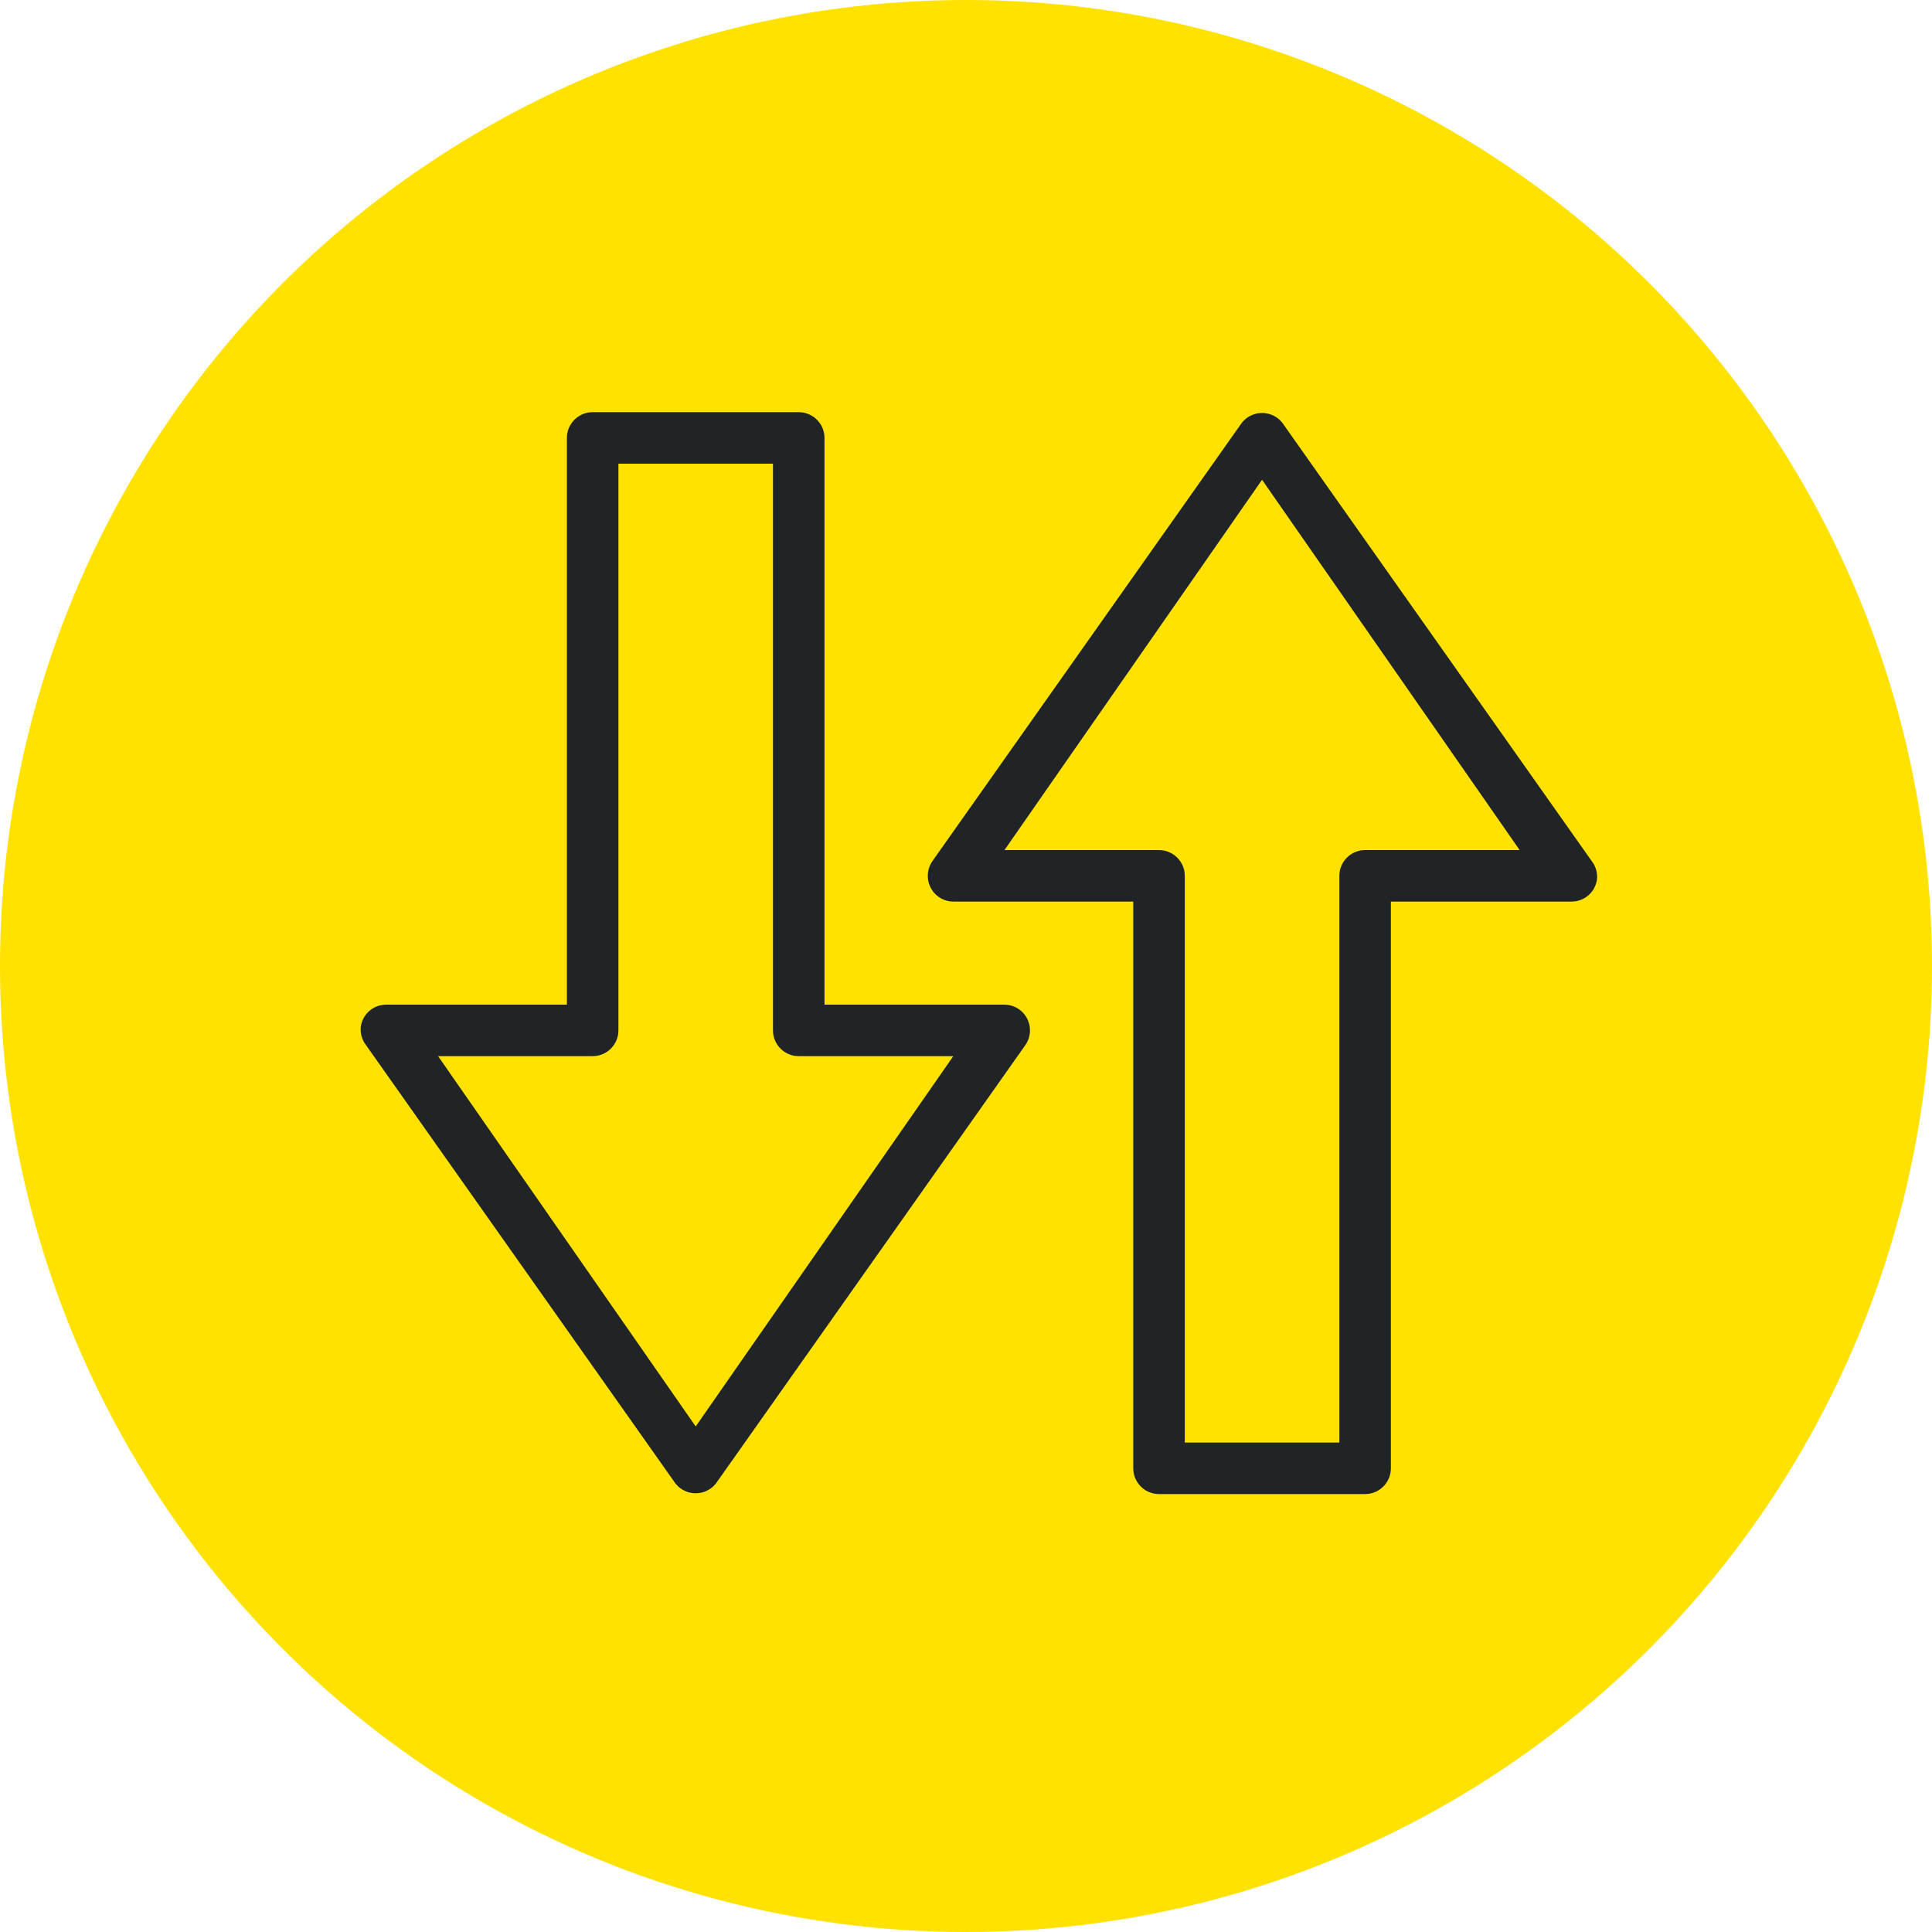 <?xml version="1.0" encoding="UTF-8"?>
<svg width="75px" height="75px" viewBox="0 0 75 75" version="1.1" xmlns="http://www.w3.org/2000/svg" xmlns:xlink="http://www.w3.org/1999/xlink">
    <title>ic_Itinerancia@2x</title>
    <g id="11---Roaming-y-llamadas-internacionales" stroke="none" stroke-width="1" fill="none" fill-rule="evenodd">
        <g id="D_Roaming" transform="translate(-685, -1492)">
            <g id="ic_Itinerancia" transform="translate(685, 1492)">
                <circle id="Oval-Copy-4" fill="#FFE200" cx="37.5" cy="37.5" r="37.5"></circle>
                <g id="iOS/Servicios/Settings-Copy-4" transform="translate(14, 16)" fill="#212427">
                    <path d="M34.993,0.031 C35.254,0.031 35.501,0.132 35.687,0.31 L35.775,0.406 L47.853,17.516 C47.969,17.707 48.019,17.932 47.993,18.156 C47.921,18.611 47.553,18.952 47.106,18.995 L46.993,19 L39.993,19 L39.993,41 L39.987,41.116 C39.933,41.574 39.568,41.94 39.11,41.993 L38.993,42 L30.993,42 L30.877,41.993 C30.419,41.94 30.053,41.574 30,41.116 L29.993,41 L29.993,19 L22.993,19 L22.87,18.99 C22.546,18.943 22.264,18.74 22.118,18.441 C21.972,18.143 21.984,17.795 22.145,17.51 L22.212,17.406 L34.212,0.406 L34.3,0.31 C34.485,0.132 34.732,0.031 34.993,0.031 Z M17.007,0 L17.123,0.007 C17.581,0.06 17.947,0.426 18,0.884 L18.007,1 L18.007,23 L25.007,23 L25.13,23.01 C25.454,23.057 25.736,23.26 25.882,23.559 C26.028,23.857 26.016,24.205 25.855,24.49 L25.788,24.594 L13.788,41.594 L13.7,41.69 C13.515,41.868 13.268,41.969 13.007,41.969 C12.746,41.969 12.499,41.868 12.313,41.69 L12.225,41.594 L0.147,24.484 C0.031,24.293 -0.019,24.068 0.007,23.844 C0.079,23.389 0.447,23.048 0.894,23.005 L1.007,23 L8.007,23 L8.007,1 L8.013,0.884 C8.067,0.426 8.432,0.06 8.89,0.007 L9.007,0 L17.007,0 Z M34.993,2.625 L24.993,17 L30.993,17 L31.11,17.007 C31.568,17.06 31.933,17.426 31.987,17.884 L31.993,18 L31.993,40 L37.993,40 L37.993,18 L38,17.884 C38.053,17.426 38.419,17.06 38.877,17.007 L38.993,17 L44.993,17 L34.993,2.625 Z M16.007,2 L10.007,2 L10.007,24 L10,24.116 C9.947,24.574 9.581,24.94 9.123,24.993 L9.007,25 L3.007,25 L13.007,39.375 L23.007,25 L17.007,25 L16.89,24.993 C16.432,24.94 16.067,24.574 16.013,24.116 L16.007,24 L16.007,2 Z" id="Shape"></path>
                </g>
            </g>
        </g>
    </g>
</svg>